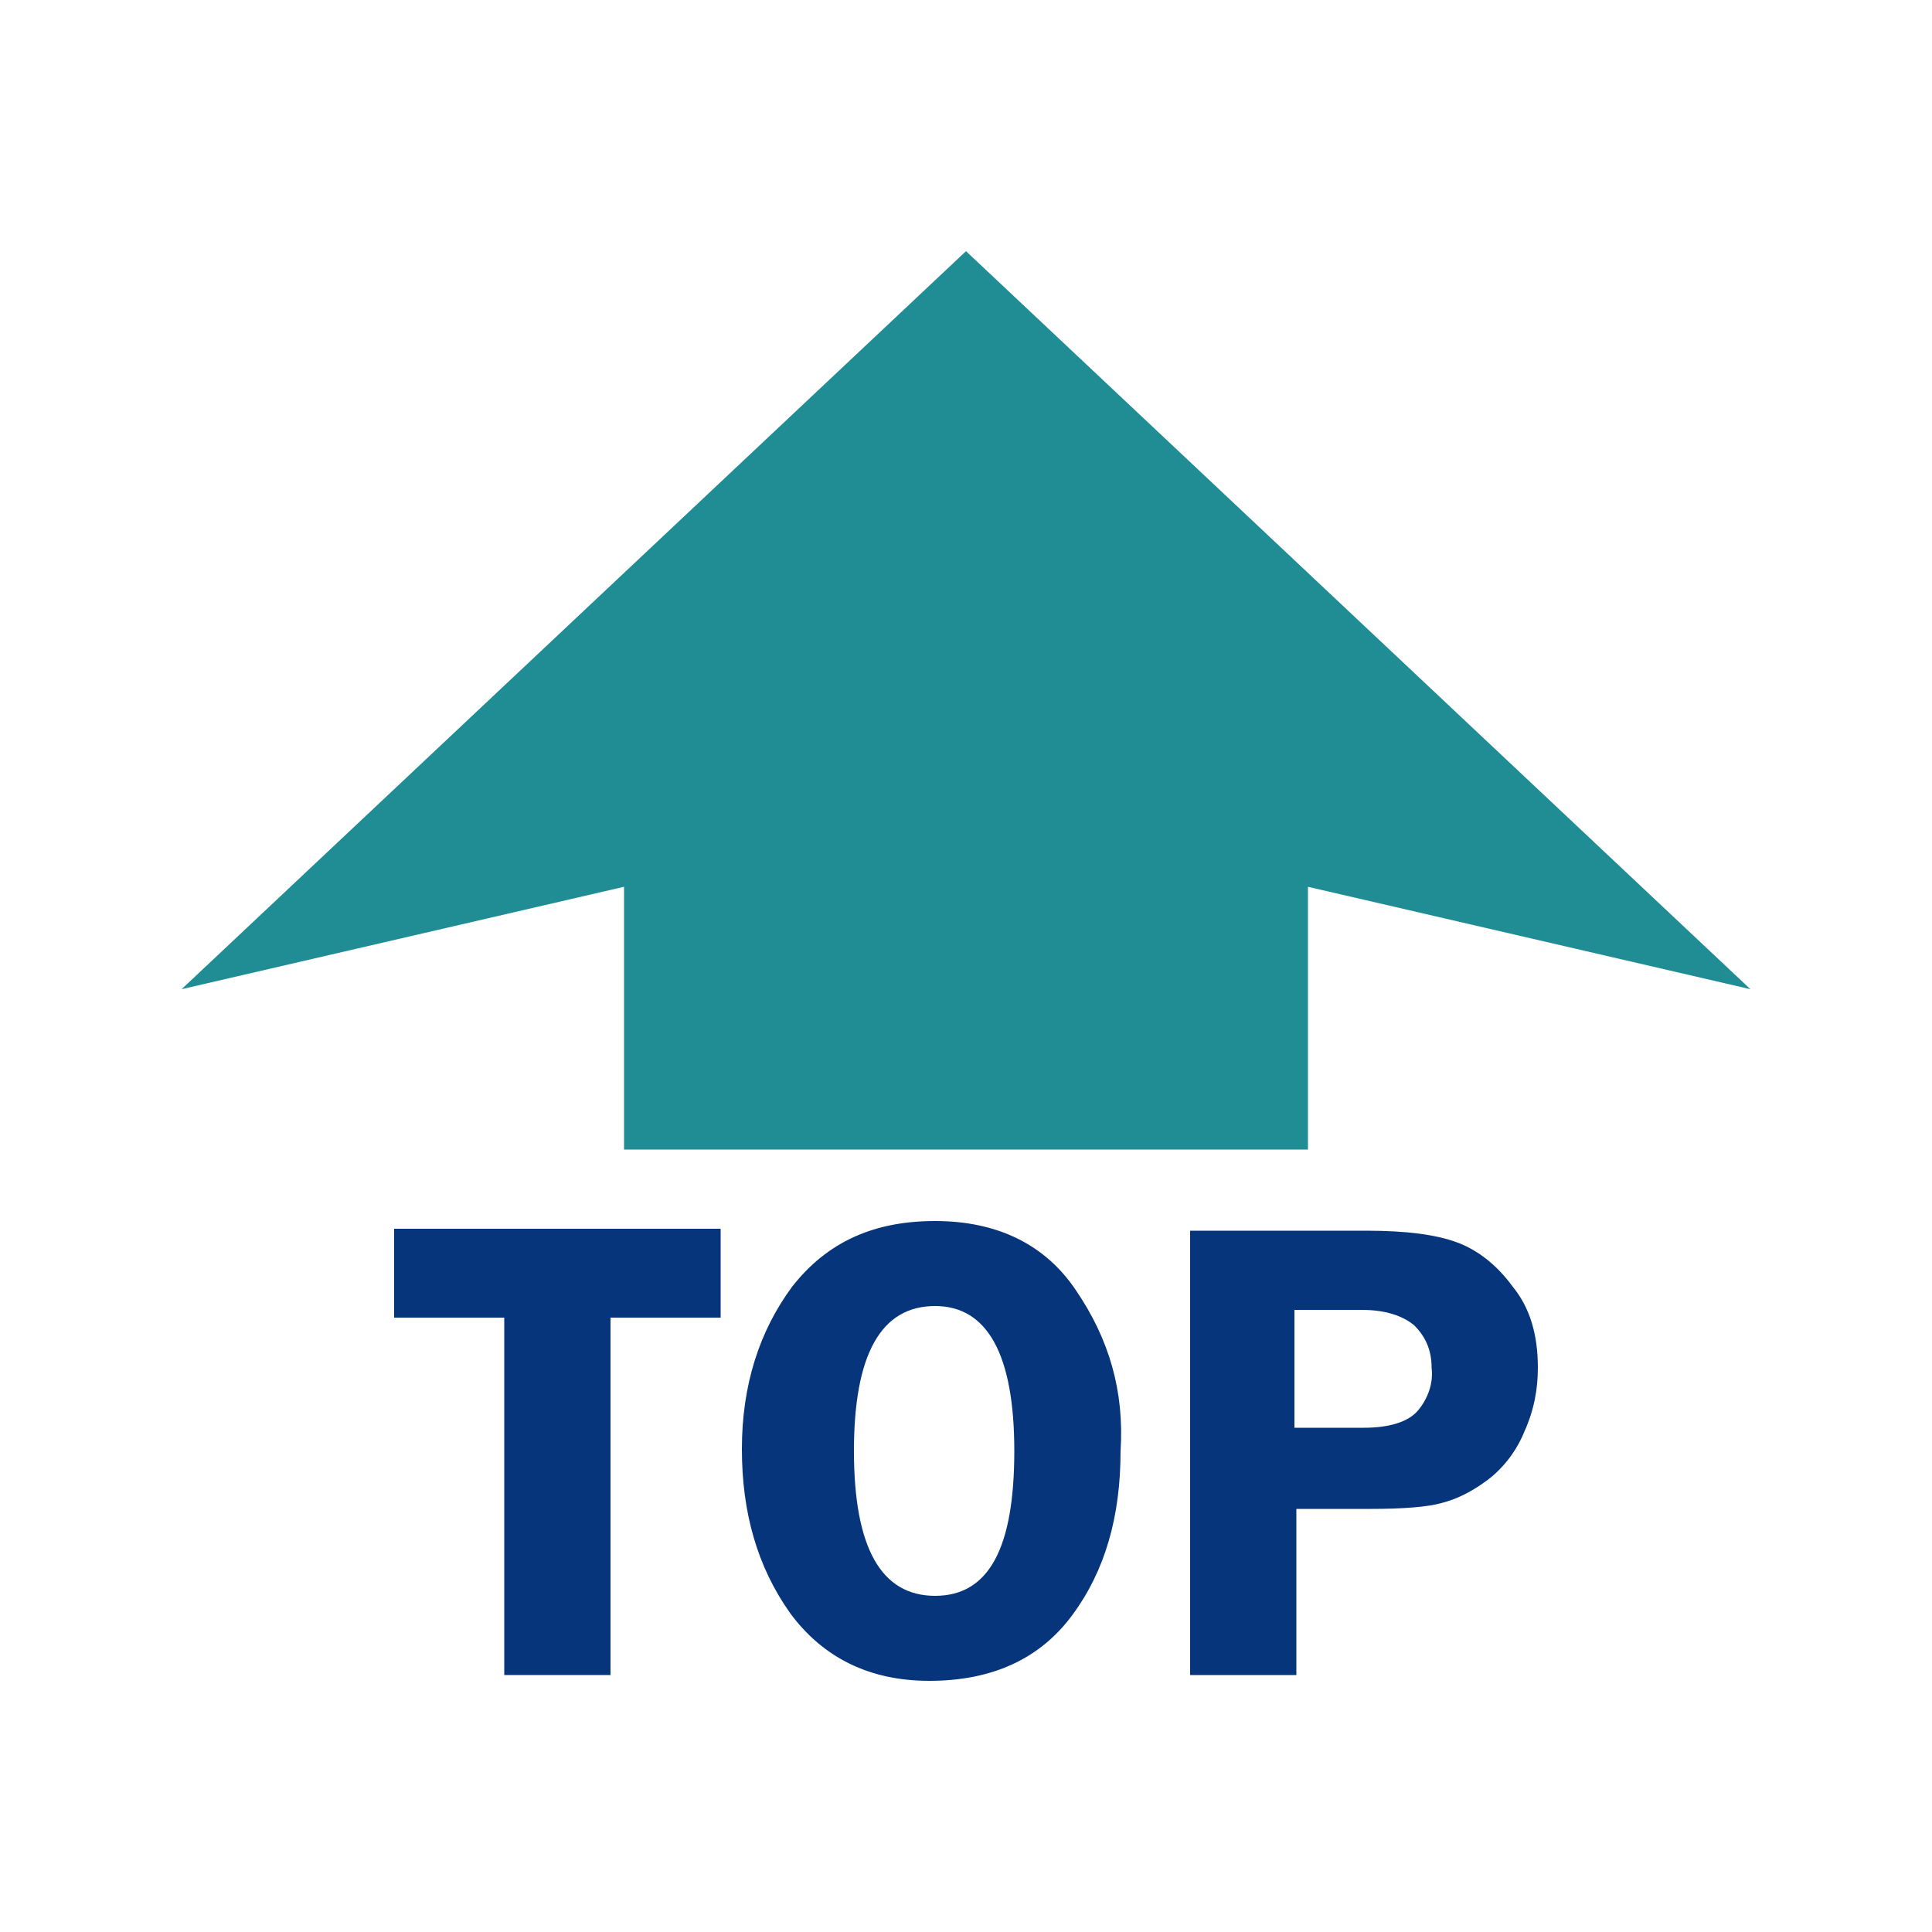 <?xml version="1.0" encoding="utf-8"?>
<!-- Generator: Adobe Illustrator 18.1.1, SVG Export Plug-In . SVG Version: 6.00 Build 0)  -->
<svg version="1.1" id="Layer_1" xmlns="http://www.w3.org/2000/svg" xmlns:xlink="http://www.w3.org/1999/xlink" x="0px" y="0px"
	 viewBox="0 0 100 100" style="enable-background:new 0 0 100 100;" xml:space="preserve">
<style type="text/css">
	.st0{fill:#208c93;}
	.st1{fill:#07357c;}
</style>
<g>
	<polygon class="st0" points="90.6,51.2 50,13 9.4,51.2 32.3,45.9 32.3,59.5 67.7,59.5 67.7,45.9 	"/>
	<g>
		<path class="st1" d="M20.4,63.6v4.6h5.7v18.5h5.5V68.2h5.7v-4.6H20.4z"/>
		<path class="st1" d="M55.7,66.8c-1.6-2.4-4.1-3.6-7.3-3.6c-3.2,0-5.6,1.1-7.4,3.4c-1.7,2.3-2.6,5.1-2.6,8.4c0,3.3,0.8,6.1,2.5,8.5
			c1.7,2.3,4.1,3.5,7.2,3.5c3.2,0,5.7-1.1,7.4-3.4c1.7-2.3,2.5-5.1,2.5-8.5C58.2,72,57.4,69.3,55.7,66.8z M48.4,82.6
			c-2.8,0-4.2-2.5-4.2-7.5c0-5,1.4-7.5,4.2-7.5c2.7,0,4.1,2.5,4.1,7.5C52.5,80.1,51.2,82.6,48.4,82.6z"/>
		<path class="st1" d="M78.3,66.6c-0.8-1.1-1.8-1.9-2.9-2.3c-1.1-0.4-2.6-0.6-4.7-0.6h-9.1v23h5.5v-8.6H71c1.6,0,2.9-0.1,3.6-0.3
			c0.8-0.2,1.6-0.6,2.4-1.2c0.8-0.6,1.5-1.5,1.9-2.5c0.5-1.1,0.7-2.2,0.7-3.3C79.6,69.1,79.2,67.7,78.3,66.6z M73.4,73
			c-0.5,0.6-1.5,0.9-2.8,0.9H67v-6.1h3.5c1.2,0,2.1,0.3,2.7,0.8c0.6,0.6,0.9,1.3,0.9,2.2C74.2,71.6,73.9,72.4,73.4,73z"/>
	</g>
</g>
</svg>
